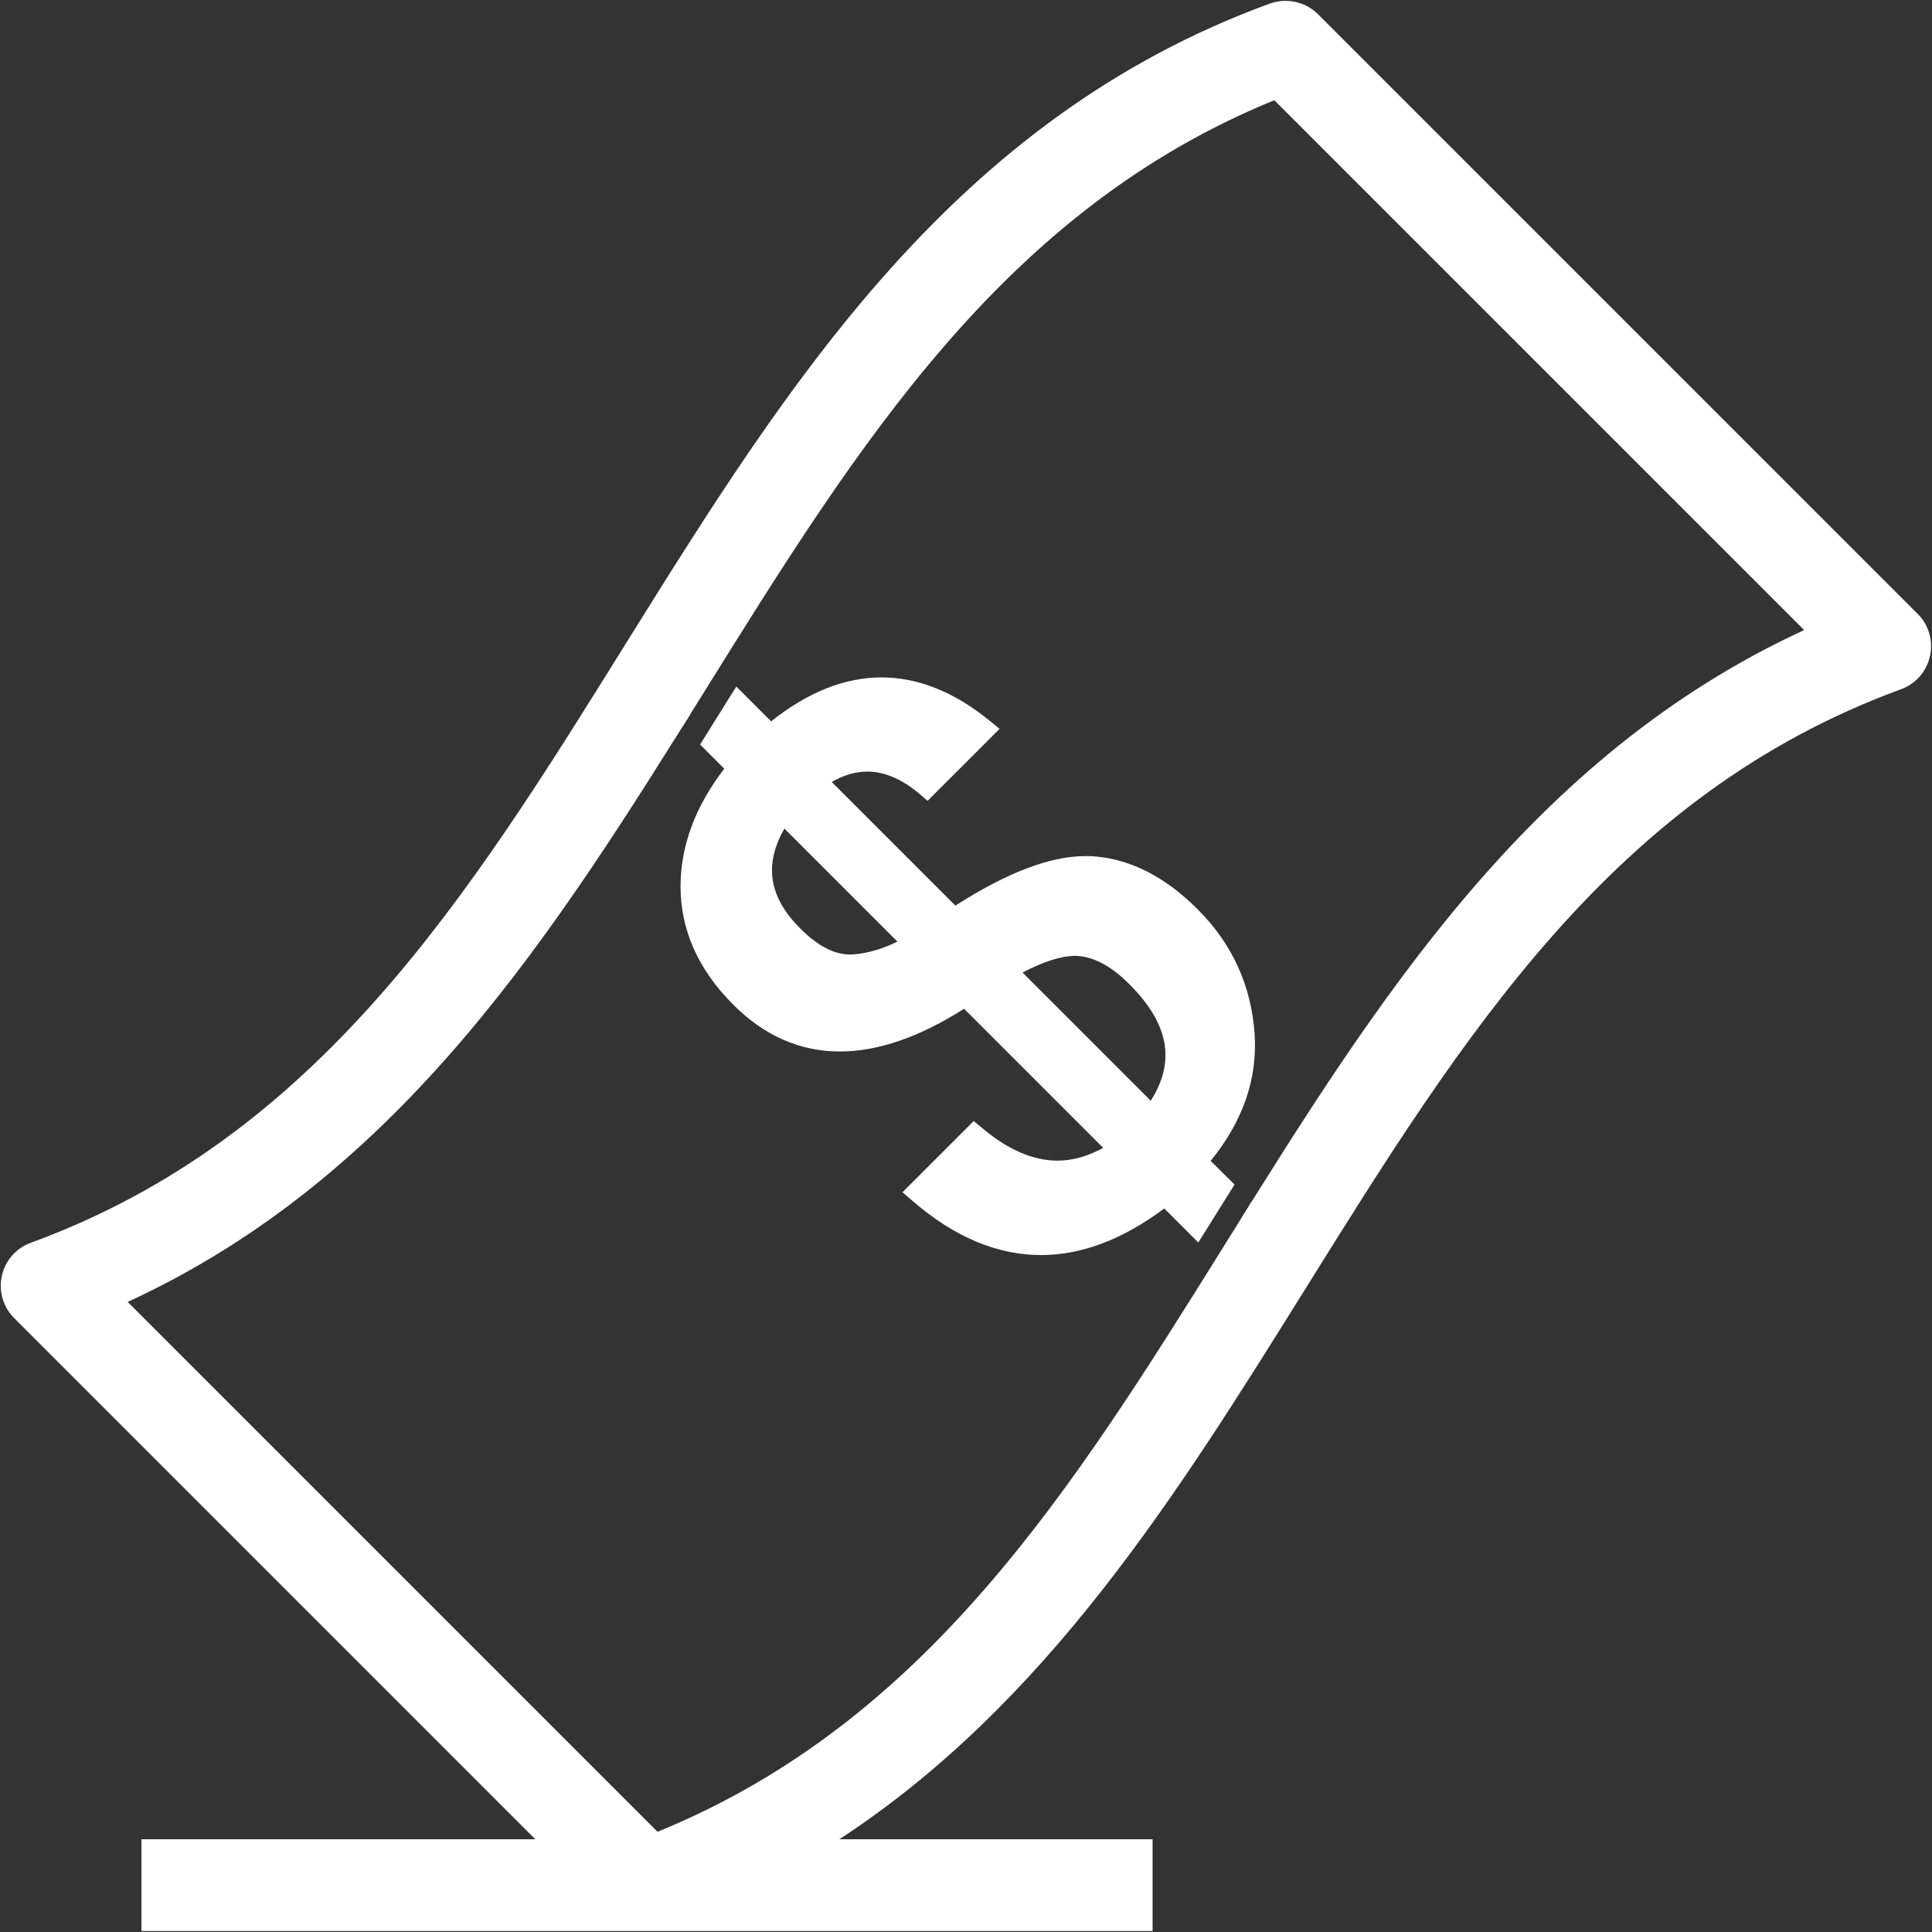 <svg xmlns="http://www.w3.org/2000/svg" width="1200pt" height="1200pt" viewBox="0 0 1200 1200"><rect x="0" y="0" width="1200" height="1200" fill="#333333" stroke="none"/><g fill="#fff"><path d="m1191.1 381.3-372.45-372.45c-7.801-7.801-19.5-10.352-30-6.602-197.1 72-299.85 237-399.3 396.45-98.398 158.25-191.55 307.8-370.2 373.2-9.148 3.301-15.898 11.102-18 20.551-2.102 9.449 0.75 19.352 7.648 26.25l323.7 323.7h-244.65v57h628.05v-57h-194.55c128.85-84.301 210-214.5 289.05-341.25 98.551-158.1 191.7-307.65 370.35-373.05 9.148-3.301 15.898-11.102 18-20.551 2.098-9.449-0.75-19.5-7.652-26.25zm-429.15 389.85c-95.551 153.3-185.85 298.2-353.55 366.6l-329.1-329.1c171-78.75 266.25-231.6 358.65-379.8 95.398-153.3 185.85-298.2 353.55-366.6l329.1 329.1c-171 78.75-266.25 231.6-358.65 379.8z"></path><path d="m429 443.25-6.602 6.602 1.5 1.5c1.652-2.703 3.453-5.402 5.102-8.102z"></path><path d="m771 756.75 8.25-8.25-1.949-1.949c-1.949 3.301-4.199 6.75-6.301 10.199z"></path><path d="m751.95 721.05c19.949-24.449 29.25-51 27.301-79.051-2.102-29.852-13.949-55.949-35.551-77.398-20.699-20.699-43.199-31.801-66.602-32.852h-3c-21.75 0-48.301 10.051-80.699 30.75l-76.801-76.801c7.5-4.352 14.852-6.449 22.199-6.449 10.5 0 21.301 4.648 32.102 13.648l5.25 4.5 44.699-44.699-6.449-5.25c-21.898-17.848-44.398-26.699-66.898-26.699-22.801 0-45.75 9.148-68.551 27.301l-21.602-21.602c-2.25 3.449-4.352 7.051-6.602 10.5-5.25 8.551-10.648 16.949-15.898 25.5l15 15c-17.852 23.25-27 47.551-27.148 72.602-0.148 27.148 10.801 52.051 32.699 73.949 19.352 19.352 41.551 29.102 66.301 29.102 23.398 0 49.352-8.852 77.102-26.551l86.398 86.398c-9.449 5.25-19.051 7.949-28.352 7.949-15 0-30.898-6.75-46.801-20.25l-5.25-4.352-44.25 44.25 6.148 5.25c25.801 22.5 52.801 33.75 79.949 33.75 25.199 0 50.852-9.75 76.5-28.949l21.148 21.148c1.801-2.852 3.449-5.551 5.25-8.398 5.699-9.148 11.551-18.449 17.25-27.602zm-222.15-128.25c-10.352 0.75-21.301-4.648-32.699-16.051-19.5-19.5-22.801-39.449-9.898-62.102l70.199 70.199c-9.453 4.652-18.754 7.352-27.602 7.953zm184.95 90.898-79.648-79.648c13.199-6.898 24.301-10.352 32.699-10.352 0.75 0 1.648 0 2.398 0.148 10.051 0.898 20.699 6.75 31.352 17.551 24.449 24.453 28.801 47.703 13.199 72.301z"></path></g></svg>